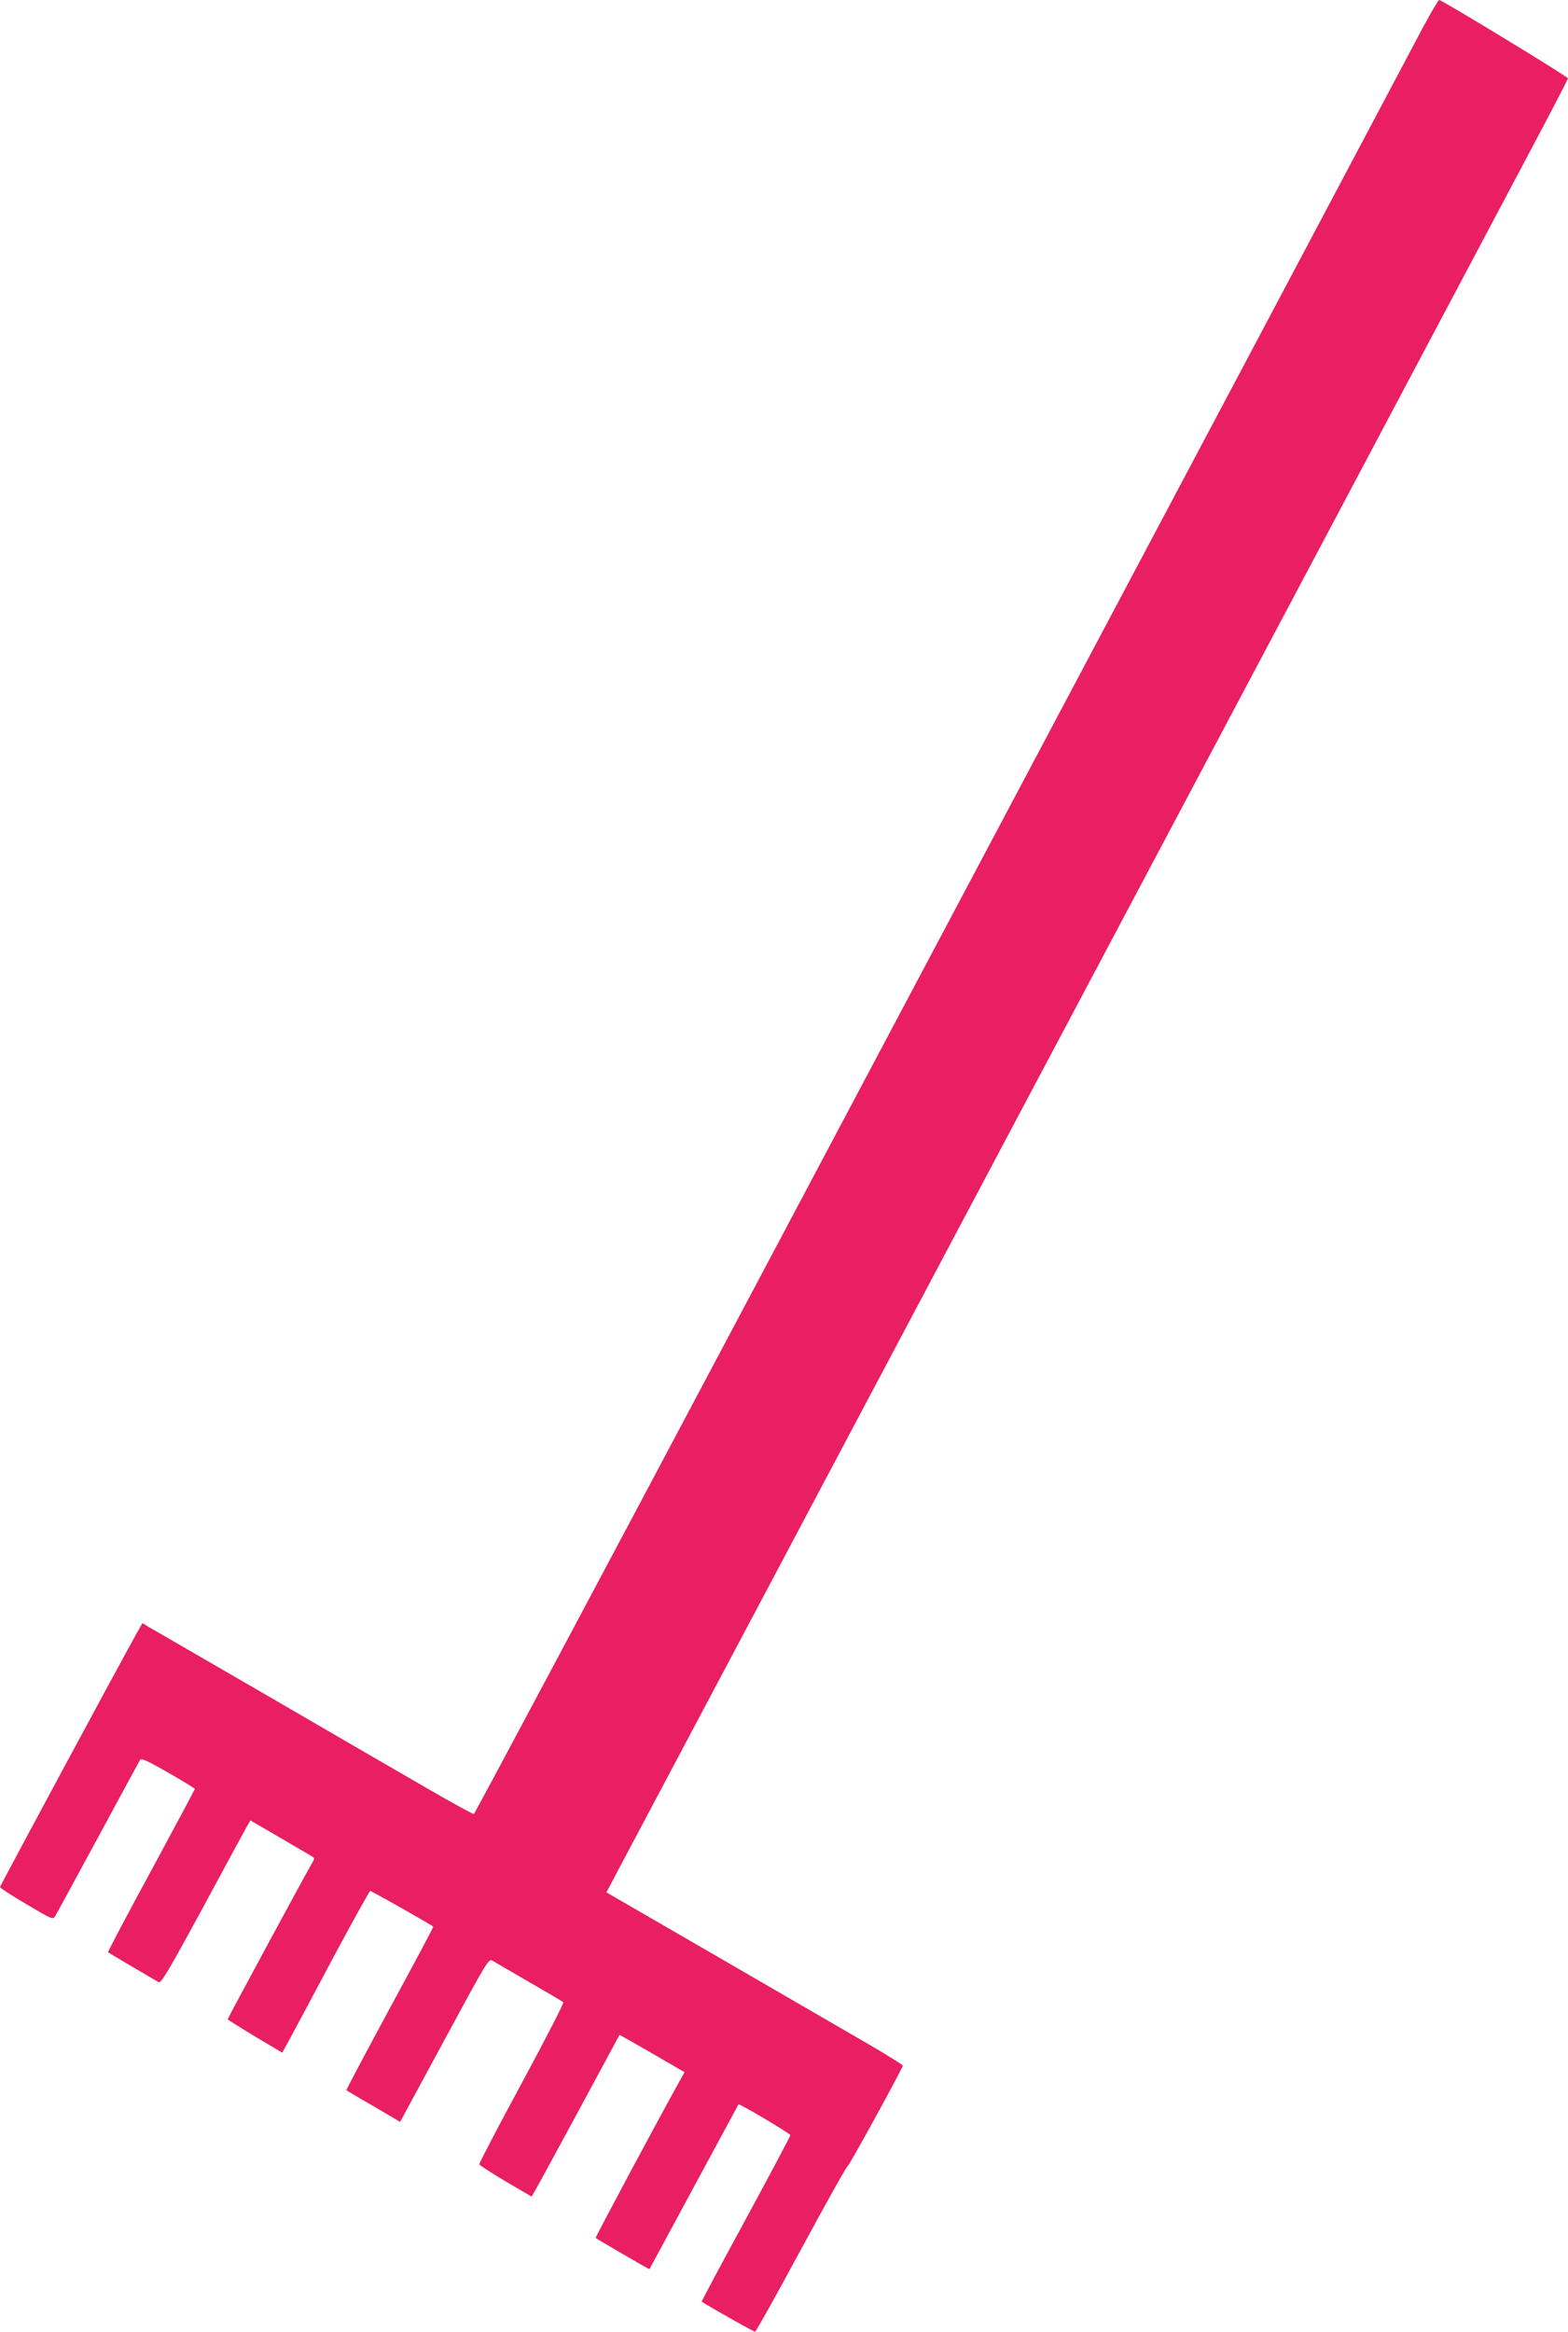 <?xml version="1.0" standalone="no"?>
<!DOCTYPE svg PUBLIC "-//W3C//DTD SVG 20010904//EN"
 "http://www.w3.org/TR/2001/REC-SVG-20010904/DTD/svg10.dtd">
<svg version="1.0" xmlns="http://www.w3.org/2000/svg"
 width="861pt" height="1280pt" viewBox="0 0 861 1280"
 preserveAspectRatio="xMidYMid meet">
<g transform="translate(0,1280) scale(0.1,-0.1)"
fill="#e91e63" stroke="none">
<path d="M7818 12658 c-81 -154 -1168 -2203 -3647 -6873 -858 -1617 -1564
-2941 -1569 -2943 -5 -1 -117 60 -248 136 -132 76 -525 304 -874 507 -349 202
-649 376 -667 386 l-31 19 -35 -62 c-114 -205 -747 -1381 -747 -1387 0 -5 65
-47 145 -94 144 -85 145 -86 159 -64 7 12 113 207 235 432 122 226 225 416
230 424 7 11 40 -4 155 -70 80 -46 146 -86 146 -89 0 -3 -108 -205 -240 -449
-133 -244 -239 -446 -237 -448 4 -3 241 -143 278 -164 14 -7 51 56 240 403
122 227 232 429 243 449 l21 36 165 -96 c91 -53 171 -100 177 -104 10 -6 10
-13 -1 -30 -20 -31 -466 -856 -466 -862 0 -2 68 -44 150 -94 l150 -89 48 88
c26 48 133 248 237 444 105 195 194 356 198 356 7 0 332 -184 346 -196 2 -2
-106 -204 -239 -449 -133 -246 -240 -448 -238 -449 2 -2 35 -21 73 -44 39 -22
104 -60 146 -85 l76 -45 243 449 c234 433 244 449 264 436 12 -7 102 -60 201
-117 99 -57 184 -107 188 -111 5 -4 -98 -203 -228 -444 -130 -240 -235 -441
-233 -446 2 -5 67 -48 145 -94 l142 -83 24 41 c13 23 122 223 242 445 l217
402 57 -32 c32 -18 112 -64 179 -103 l121 -70 -28 -50 c-107 -192 -463 -856
-460 -860 6 -6 294 -173 295 -172 1 1 110 205 244 452 134 248 244 451 245
453 5 6 285 -160 285 -169 0 -5 -110 -212 -245 -461 -135 -248 -244 -452 -242
-453 64 -40 286 -165 293 -165 5 0 119 205 254 455 135 250 250 455 255 455 7
0 276 490 303 551 1 3 -86 58 -195 121 -109 63 -476 276 -816 473 l-617 357
59 112 c215 405 1333 2511 2171 4091 546 1029 1344 2532 1773 3340 429 809
892 1681 1028 1938 137 257 249 472 249 477 0 9 -692 430 -707 430 -5 0 -43
-64 -85 -142z"/>
</g>
</svg>

